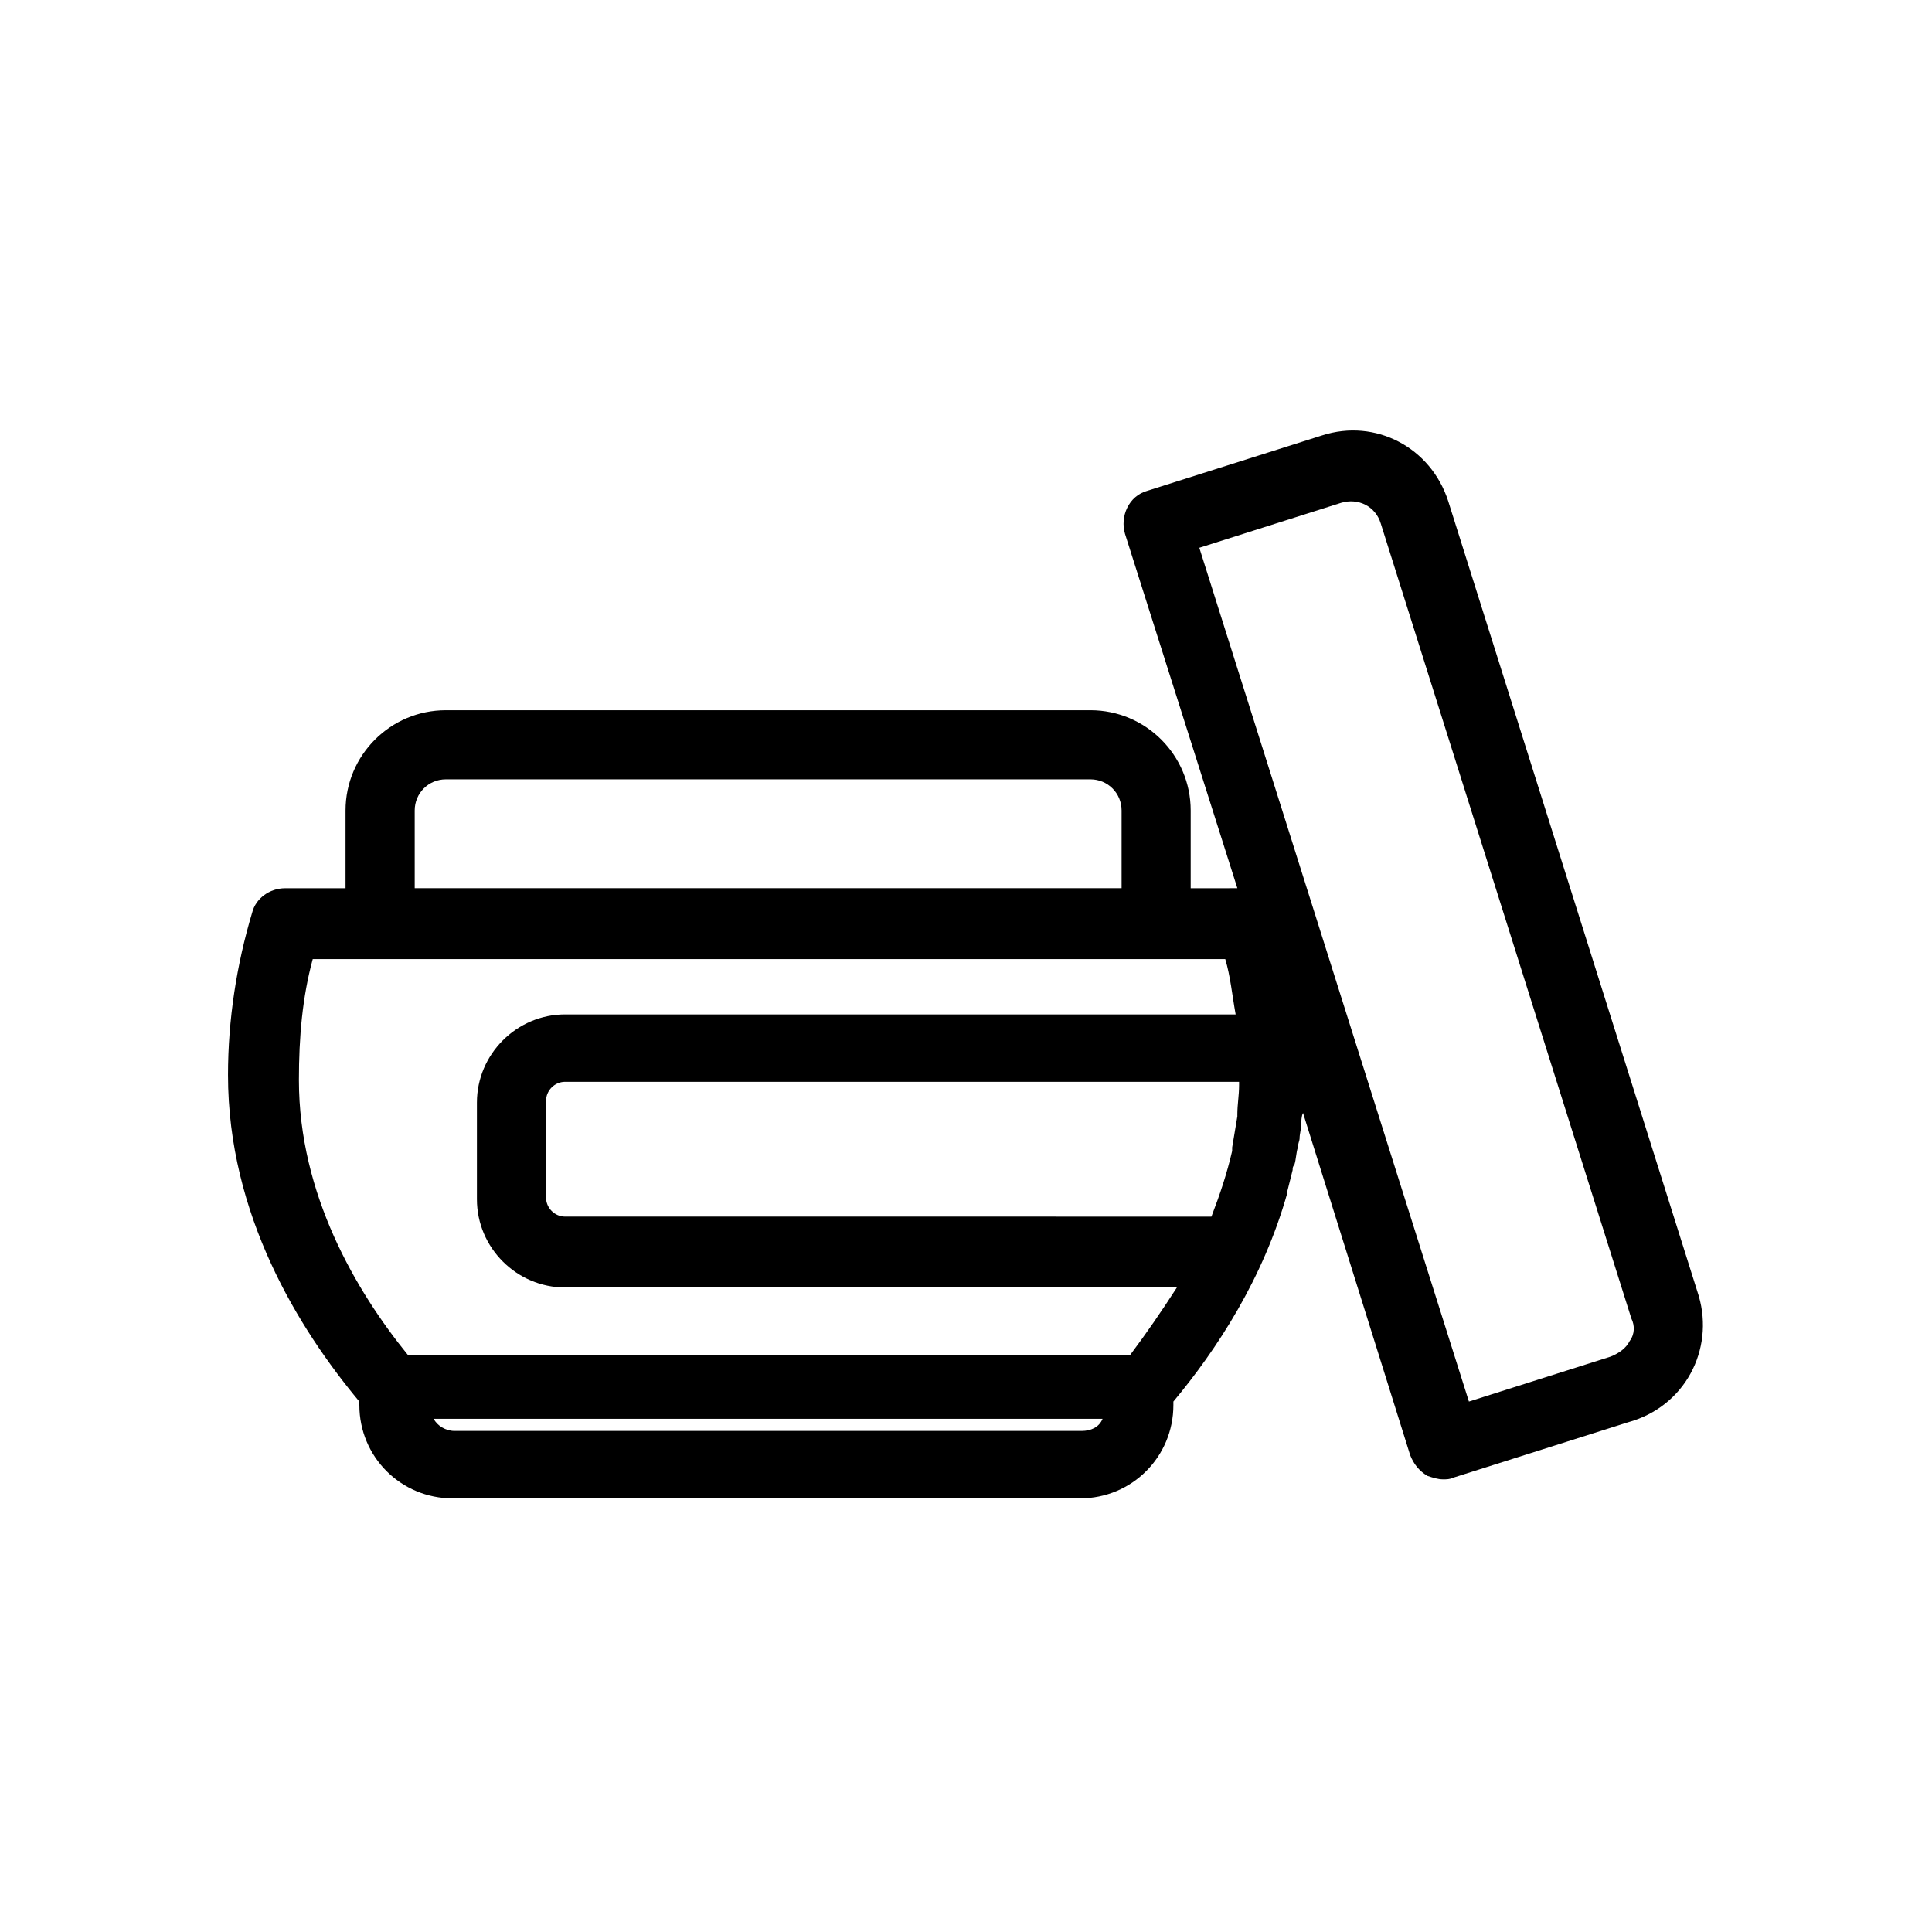 <?xml version="1.0" encoding="UTF-8"?>
<!-- Uploaded to: SVG Repo, www.svgrepo.com, Generator: SVG Repo Mixer Tools -->
<svg fill="#000000" width="800px" height="800px" version="1.1" viewBox="144 144 512 512" xmlns="http://www.w3.org/2000/svg">
 <path d="m594.2 487.48-66.41-210.68c-4.582-14.199-19.238-21.984-33.434-17.406l-46.258 14.656c-5.039 1.375-7.328 6.871-5.953 11.449l29.77 93.891-12.371 0.004v-20.609c0-14.656-11.91-26.566-26.566-26.566l-170.84 0.004c-14.656 0-26.566 11.91-26.566 26.566v20.609h-16.031c-4.121 0-7.785 2.75-8.703 6.414-4.121 13.742-6.414 28.398-6.414 43.055 0 37.098 18.777 67.328 34.809 86.562v0.918c0 13.742 10.992 24.734 24.734 24.734h166.26c13.742 0 24.734-10.992 24.734-24.734v-0.918c11.449-13.742 23.816-32.52 30.23-55.418v-0.457c0.457-1.832 0.918-3.664 1.375-5.496 0-0.457 0-0.918 0.457-1.375 0.457-1.375 0.457-3.207 0.918-4.582 0-0.918 0.457-1.832 0.457-2.289 0-1.375 0.457-2.75 0.457-3.664 0-0.918 0-2.289 0.457-3.207l28.398 90.688c0.918 2.289 2.289 4.121 4.582 5.496 1.375 0.457 2.75 0.918 4.121 0.918 0.918 0 1.832 0 2.75-0.457l46.258-14.656c15.113-4.133 22.898-19.246 18.777-33.445zm-122.29-48.09v0.457c-0.457 2.75-0.918 5.496-1.375 8.246v0.918c-1.375 5.953-3.207 11.449-5.496 17.406l-171.29-0.004c-2.75 0-5.039-2.289-5.039-5.039v-25.648c0-2.75 2.289-5.039 5.039-5.039h178.62v0.918c-0.004 2.746-0.461 5.039-0.461 7.785zm-218.01-80.609c0-4.582 3.664-8.246 8.246-8.246h170.84c4.582 0 8.246 3.664 8.246 8.246v20.609h-187.33zm-27.023 39.391h241.83c1.375 4.582 1.832 9.617 2.75 14.656h-177.71c-12.824 0-23.359 10.535-23.359 23.359v25.648c0 12.824 10.535 23.359 23.359 23.359h162.14c-4.121 6.414-8.246 12.367-12.367 17.863l-191.45-0.004c-13.742-16.945-28.855-42.594-28.855-72.824 0-11.449 0.918-21.984 3.664-32.059zm203.81 125.04h-166.25c-2.289 0-4.582-1.375-5.496-3.207h177.25c-0.918 2.289-3.207 3.207-5.5 3.207zm145.19-23.816c-0.918 1.832-2.75 3.207-5.039 4.121l-37.559 11.91-71.449-226.26 37.559-11.91c4.582-1.375 9.16 0.918 10.535 5.496l66.41 210.68c0.914 1.836 0.914 4.125-0.457 5.957z"/>
</svg>